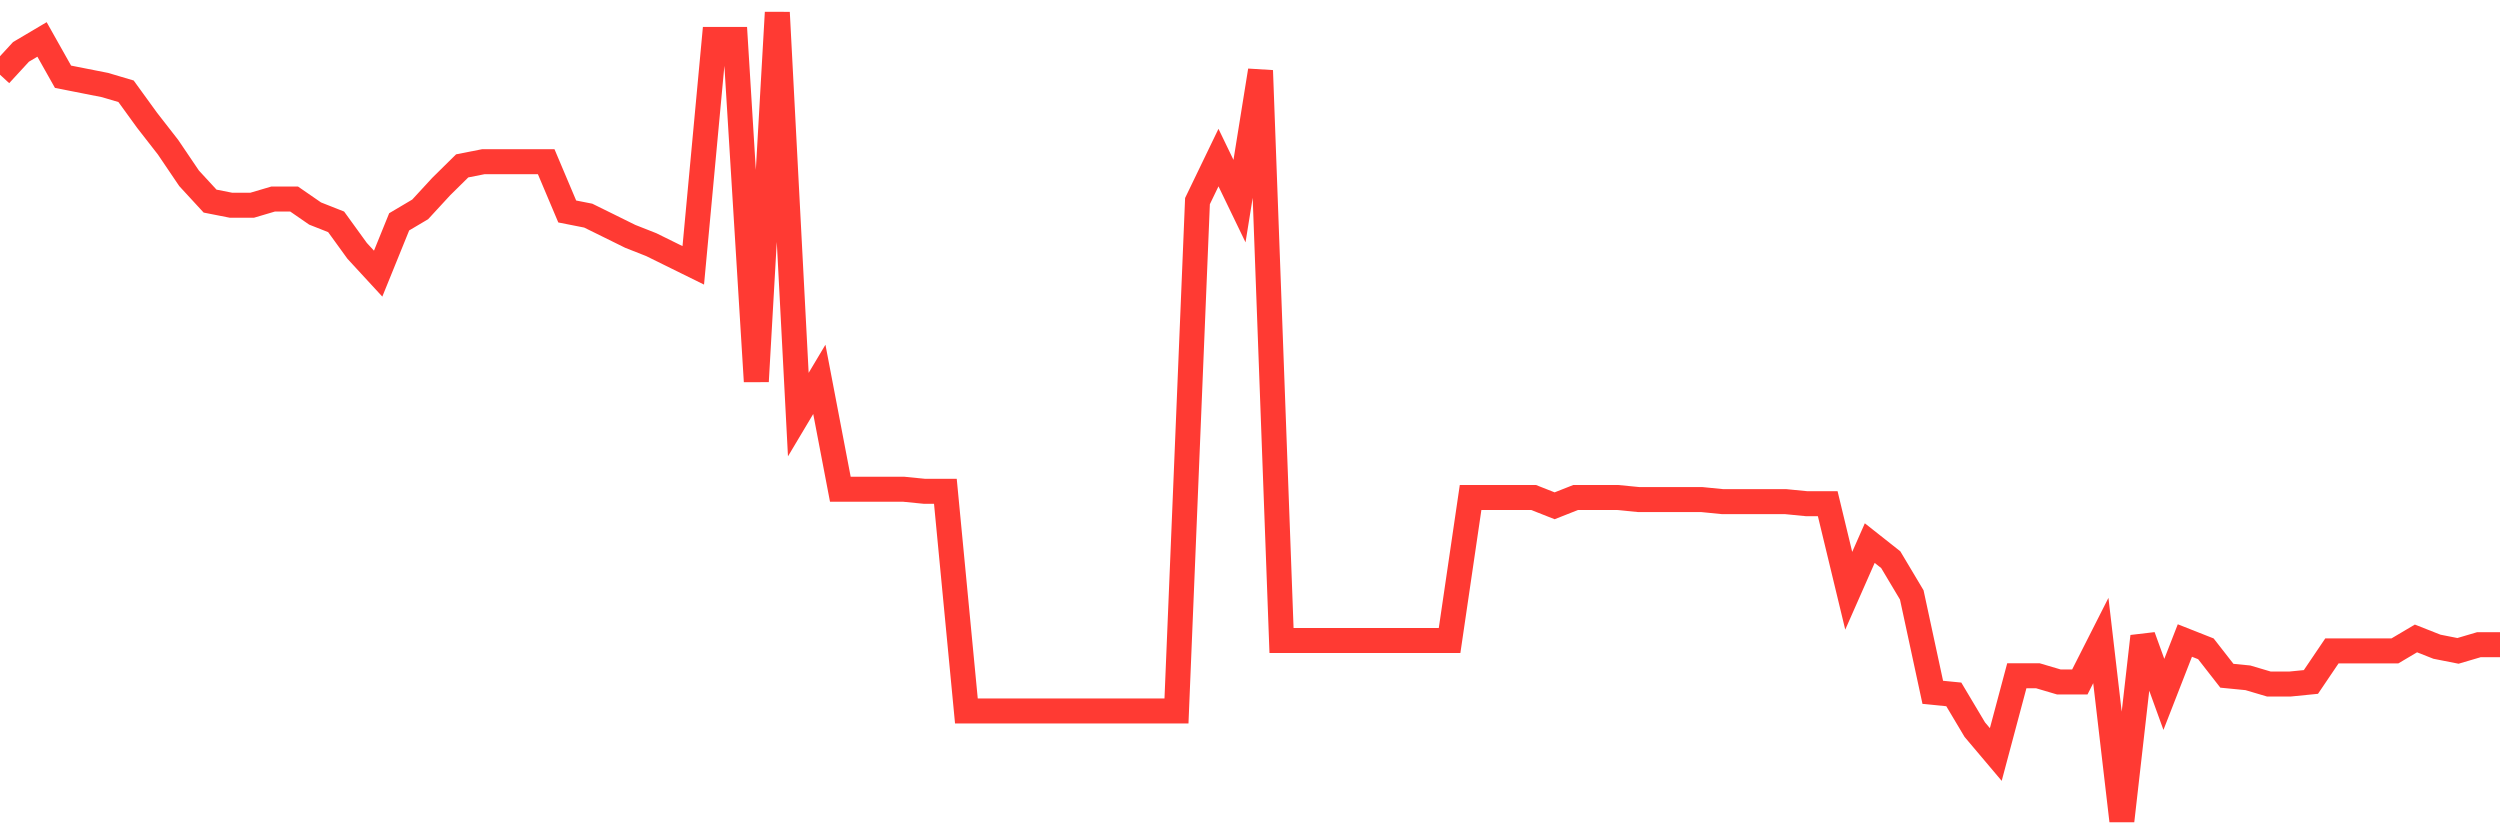 <svg
  xmlns="http://www.w3.org/2000/svg"
  xmlns:xlink="http://www.w3.org/1999/xlink"
  width="120"
  height="40"
  viewBox="0 0 120 40"
  preserveAspectRatio="none"
>
  <polyline
    points="0,3.585 1.008,2.49 2.017,1.893 3.025,3.684 4.034,3.883 5.042,4.082 6.05,4.381 7.059,5.773 8.067,7.067 9.076,8.559 10.084,9.653 11.092,9.852 12.101,9.852 13.109,9.554 14.118,9.554 15.126,10.25 16.134,10.648 17.143,12.041 18.151,13.135 19.16,10.648 20.168,10.051 21.176,8.957 22.185,7.962 23.193,7.763 24.202,7.763 25.21,7.763 26.218,7.763 27.227,10.151 28.235,10.35 29.244,10.847 30.252,11.345 31.261,11.743 32.269,12.24 33.277,12.737 34.286,1.893 35.294,1.893 36.303,18.309 37.311,0.6 38.319,19.901 39.328,18.209 40.336,23.482 41.345,23.482 42.353,23.482 43.361,23.482 44.37,23.582 45.378,23.582 46.387,34.127 47.395,34.127 48.403,34.127 49.412,34.127 50.42,34.127 51.429,34.127 52.437,34.127 53.445,34.127 54.454,34.127 55.462,34.127 56.471,34.127 57.479,9.653 58.487,7.564 59.496,9.653 60.504,3.386 61.513,30.745 62.521,30.745 63.529,30.745 64.538,30.745 65.546,30.745 66.555,30.745 67.563,30.745 68.571,30.745 69.58,30.745 70.588,23.88 71.597,23.88 72.605,23.88 73.613,23.88 74.622,24.278 75.63,23.88 76.639,23.88 77.647,23.88 78.655,23.979 79.664,23.979 80.672,23.979 81.681,23.979 82.689,24.079 83.697,24.079 84.706,24.079 85.714,24.079 86.723,24.178 87.731,24.178 88.739,28.357 89.748,26.069 90.756,26.865 91.765,28.556 92.773,33.232 93.782,33.331 94.79,35.023 95.798,36.216 96.807,32.436 97.815,32.436 98.824,32.734 99.832,32.734 100.84,30.745 101.849,39.4 102.857,30.546 103.866,33.331 104.874,30.745 105.882,31.143 106.891,32.436 107.899,32.535 108.908,32.834 109.916,32.834 110.924,32.734 111.933,31.242 112.941,31.242 113.95,31.242 114.958,31.242 115.966,30.645 116.975,31.043 117.983,31.242 118.992,30.944 120,30.944"
    fill="none"
    stroke="#ff3a33"
    stroke-width="1.2"
  >
  </polyline>
</svg>